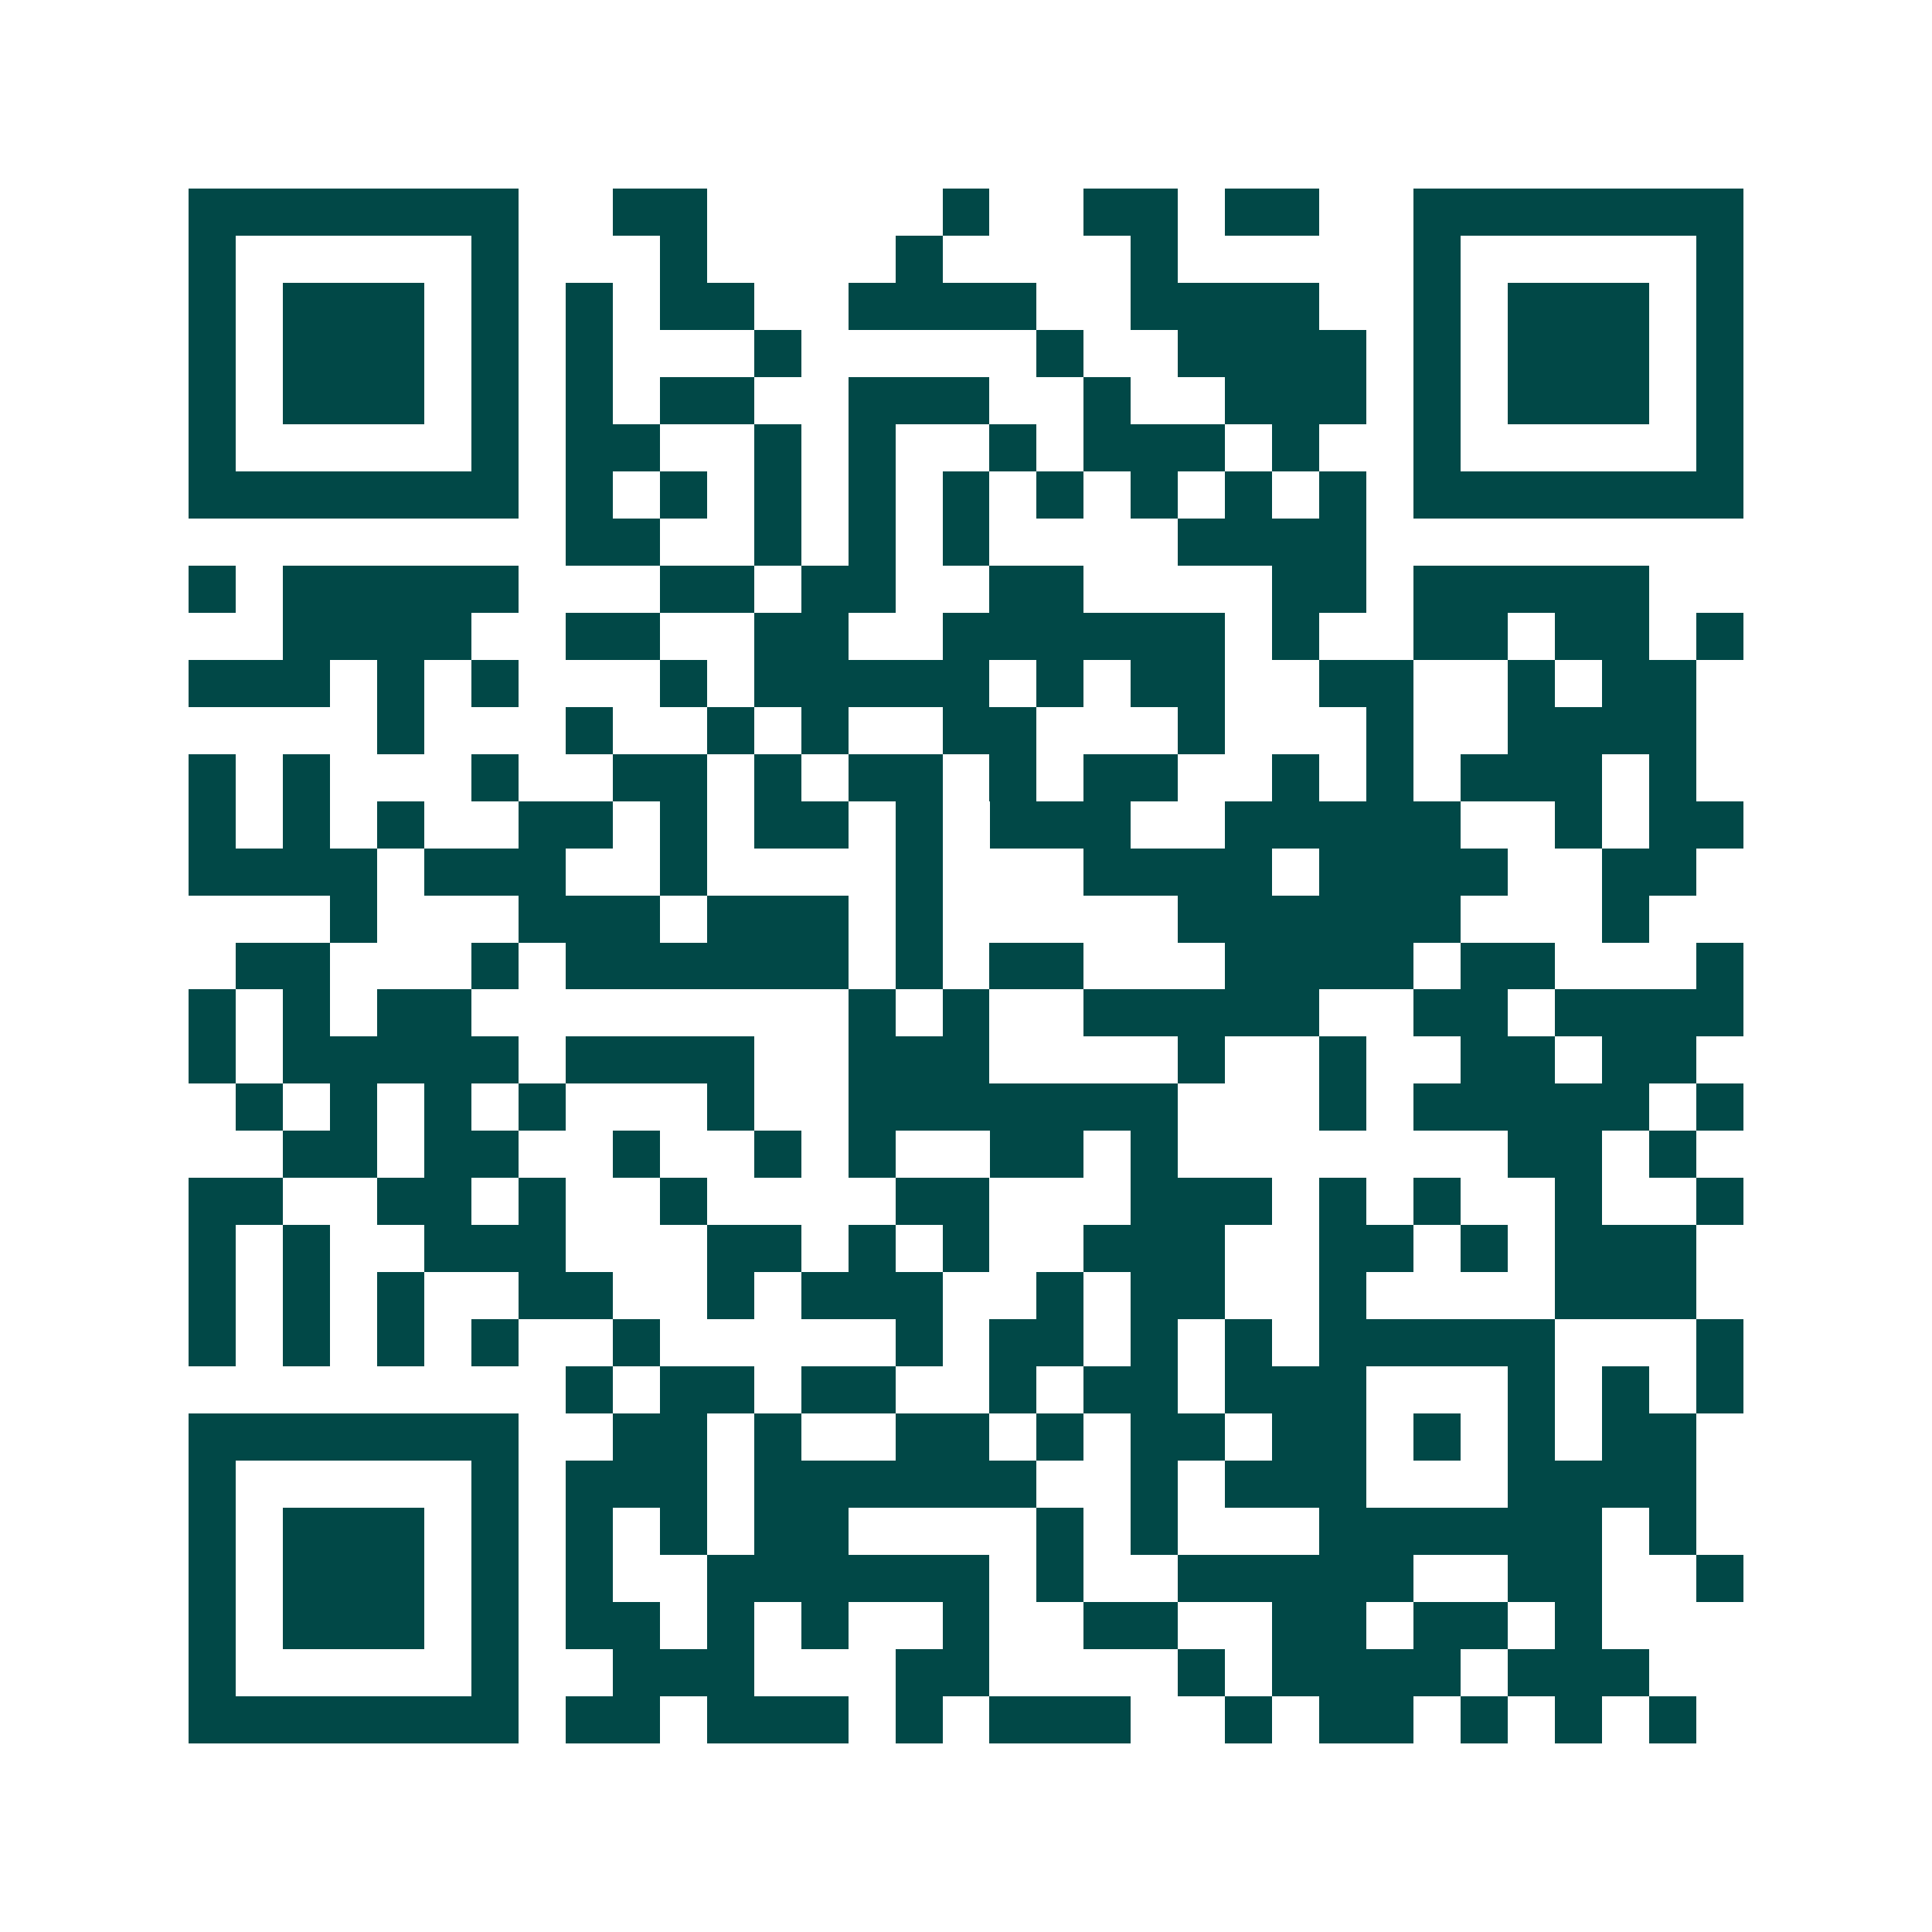 <svg xmlns="http://www.w3.org/2000/svg" width="200" height="200" viewBox="0 0 41 41" shape-rendering="crispEdges"><path fill="#ffffff" d="M0 0h41v41H0z"/><path stroke="#014847" d="M4 4.5h7m2 0h2m5 0h1m2 0h2m1 0h2m2 0h7M4 5.5h1m5 0h1m3 0h1m4 0h1m4 0h1m5 0h1m5 0h1M4 6.5h1m1 0h3m1 0h1m1 0h1m1 0h2m2 0h4m2 0h4m2 0h1m1 0h3m1 0h1M4 7.5h1m1 0h3m1 0h1m1 0h1m3 0h1m5 0h1m2 0h4m1 0h1m1 0h3m1 0h1M4 8.5h1m1 0h3m1 0h1m1 0h1m1 0h2m2 0h3m2 0h1m2 0h3m1 0h1m1 0h3m1 0h1M4 9.5h1m5 0h1m1 0h2m2 0h1m1 0h1m2 0h1m1 0h3m1 0h1m2 0h1m5 0h1M4 10.5h7m1 0h1m1 0h1m1 0h1m1 0h1m1 0h1m1 0h1m1 0h1m1 0h1m1 0h1m1 0h7M12 11.5h2m2 0h1m1 0h1m1 0h1m4 0h4M4 12.5h1m1 0h5m3 0h2m1 0h2m2 0h2m4 0h2m1 0h5M6 13.5h4m2 0h2m2 0h2m2 0h6m1 0h1m2 0h2m1 0h2m1 0h1M4 14.5h3m1 0h1m1 0h1m3 0h1m1 0h5m1 0h1m1 0h2m2 0h2m2 0h1m1 0h2M8 15.5h1m3 0h1m2 0h1m1 0h1m2 0h2m3 0h1m3 0h1m2 0h4M4 16.5h1m1 0h1m3 0h1m2 0h2m1 0h1m1 0h2m1 0h1m1 0h2m2 0h1m1 0h1m1 0h3m1 0h1M4 17.5h1m1 0h1m1 0h1m2 0h2m1 0h1m1 0h2m1 0h1m1 0h3m2 0h5m2 0h1m1 0h2M4 18.5h4m1 0h3m2 0h1m4 0h1m3 0h4m1 0h4m2 0h2M7 19.5h1m3 0h3m1 0h3m1 0h1m5 0h6m3 0h1M5 20.5h2m3 0h1m1 0h6m1 0h1m1 0h2m3 0h4m1 0h2m3 0h1M4 21.5h1m1 0h1m1 0h2m8 0h1m1 0h1m2 0h5m2 0h2m1 0h4M4 22.5h1m1 0h5m1 0h4m2 0h3m4 0h1m2 0h1m2 0h2m1 0h2M5 23.5h1m1 0h1m1 0h1m1 0h1m3 0h1m2 0h7m3 0h1m1 0h5m1 0h1M6 24.5h2m1 0h2m2 0h1m2 0h1m1 0h1m2 0h2m1 0h1m7 0h2m1 0h1M4 25.5h2m2 0h2m1 0h1m2 0h1m4 0h2m3 0h3m1 0h1m1 0h1m2 0h1m2 0h1M4 26.5h1m1 0h1m2 0h3m3 0h2m1 0h1m1 0h1m2 0h3m2 0h2m1 0h1m1 0h3M4 27.5h1m1 0h1m1 0h1m2 0h2m2 0h1m1 0h3m2 0h1m1 0h2m2 0h1m4 0h3M4 28.5h1m1 0h1m1 0h1m1 0h1m2 0h1m5 0h1m1 0h2m1 0h1m1 0h1m1 0h5m3 0h1M12 29.5h1m1 0h2m1 0h2m2 0h1m1 0h2m1 0h3m3 0h1m1 0h1m1 0h1M4 30.5h7m2 0h2m1 0h1m2 0h2m1 0h1m1 0h2m1 0h2m1 0h1m1 0h1m1 0h2M4 31.5h1m5 0h1m1 0h3m1 0h6m2 0h1m1 0h3m3 0h4M4 32.5h1m1 0h3m1 0h1m1 0h1m1 0h1m1 0h2m4 0h1m1 0h1m3 0h6m1 0h1M4 33.5h1m1 0h3m1 0h1m1 0h1m2 0h6m1 0h1m2 0h5m2 0h2m2 0h1M4 34.5h1m1 0h3m1 0h1m1 0h2m1 0h1m1 0h1m2 0h1m2 0h2m2 0h2m1 0h2m1 0h1M4 35.5h1m5 0h1m2 0h3m3 0h2m4 0h1m1 0h4m1 0h3M4 36.5h7m1 0h2m1 0h3m1 0h1m1 0h3m2 0h1m1 0h2m1 0h1m1 0h1m1 0h1"/></svg>
